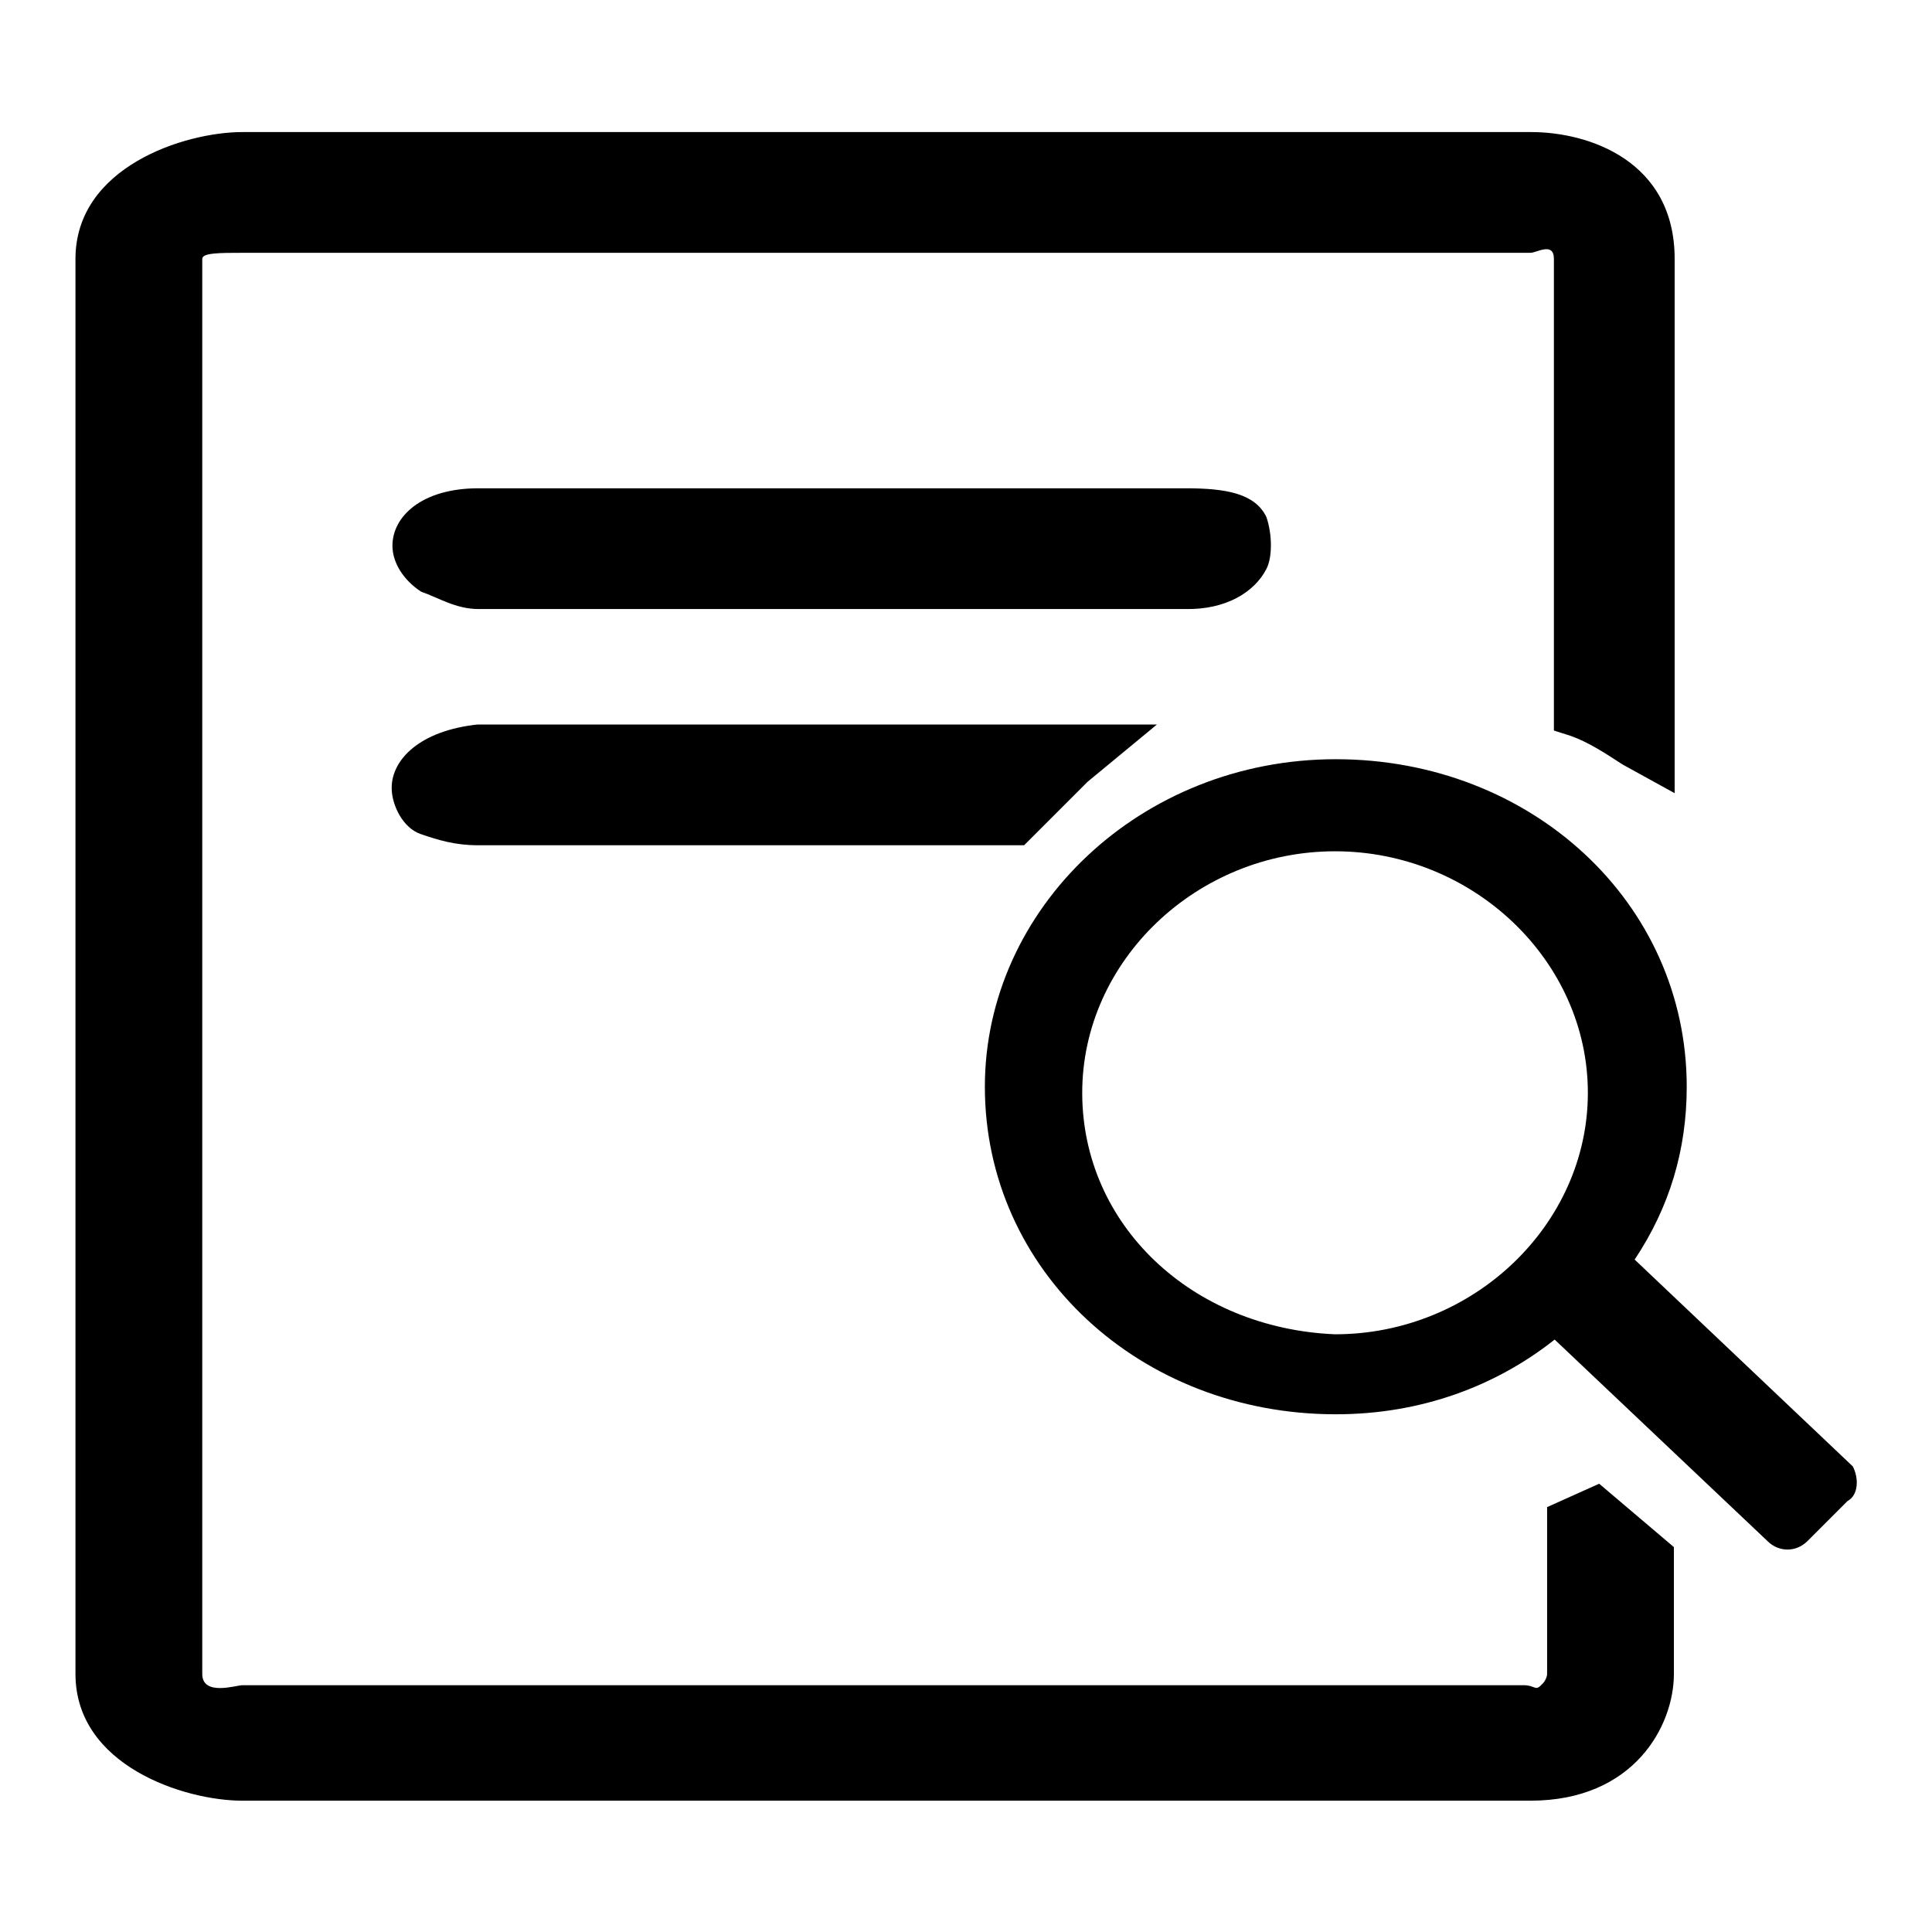 <?xml version="1.0" encoding="utf-8"?>
<!-- Svg Vector Icons : http://www.onlinewebfonts.com/icon -->
<!DOCTYPE svg PUBLIC "-//W3C//DTD SVG 1.1//EN" "http://www.w3.org/Graphics/SVG/1.1/DTD/svg11.dtd">
<svg version="1.1" xmlns="http://www.w3.org/2000/svg" xmlns:xlink="http://www.w3.org/1999/xlink" x="0px" y="0px" viewBox="0 0 256 256" enable-background="new 0 0 256 256" xml:space="preserve">
<g><g><path fill="#000000" d="M167.8,75.4c0.8-1.5,0.8-4.6,0-6.9c-1.5-3.1-5.3-3.8-10.7-3.8h-0.8H67.2h-3.8c-7.6,0-11.4,3.8-11.4,7.6c0,2.3,1.5,4.6,3.8,6.1c2.3,0.8,4.6,2.3,7.6,2.3h93.7C162.4,80.8,166.2,78.5,167.8,75.4L167.8,75.4L167.8,75.4z M51.9,104.4c0,2.3,1.5,5.3,3.8,6.1c2.3,0.8,4.6,1.5,7.6,1.5h72.4l1.5-1.5c2.3-2.3,4.6-4.6,6.9-6.9l9.2-7.6H63.3C55.7,96.8,51.9,100.6,51.9,104.4L51.9,104.4L51.9,104.4z M208.1,97.5c2.3,0.8,4.6,2.3,6.9,3.8l6.9,3.8V34.3c0-13-11.4-16.8-19-16.8l0,0H32.1l0,0c-7.6,0-22.1,4.6-22.1,16.8v187.5c0,12.2,14.5,16.8,22.1,16.8l0,0h170.7c13.7,0,19-9.9,19-16.8V205l-9.9-8.4l-6.9,3.1v22.1c0,0,0,0.8-0.8,1.5c-0.8,0.8-0.8,0-2.3,0H32.1c-0.8,0-5.3,1.5-5.3-1.5V34.3c0-0.8,2.3-0.8,5.3-0.8h170.7c0.8,0,3.1-1.5,3.1,0.8v62.5L208.1,97.5L208.1,97.5L208.1,97.5z M245.5,194.3l-28.9-27.4c4.6-6.9,6.9-14.5,6.9-22.9c0-24.4-20.6-43.4-46.5-43.4s-46.5,19.8-46.5,43.4c0,24.4,20.6,43.4,46.5,43.4c11.4,0,21.3-3.8,29-9.9l28.2,26.7c1.5,1.5,3.8,1.5,5.3,0l5.3-5.3C246.3,198.1,246.3,195.8,245.5,194.3L245.5,194.3L245.5,194.3L245.5,194.3z M143.4,144.8c0-17.5,15.2-32,33.5-32s33.5,14.5,33.5,32c0,17.5-15.2,32-33.5,32C157.9,176,143.4,162.3,143.4,144.8L143.4,144.8L143.4,144.8L143.4,144.8z"/></g></g>
</svg>